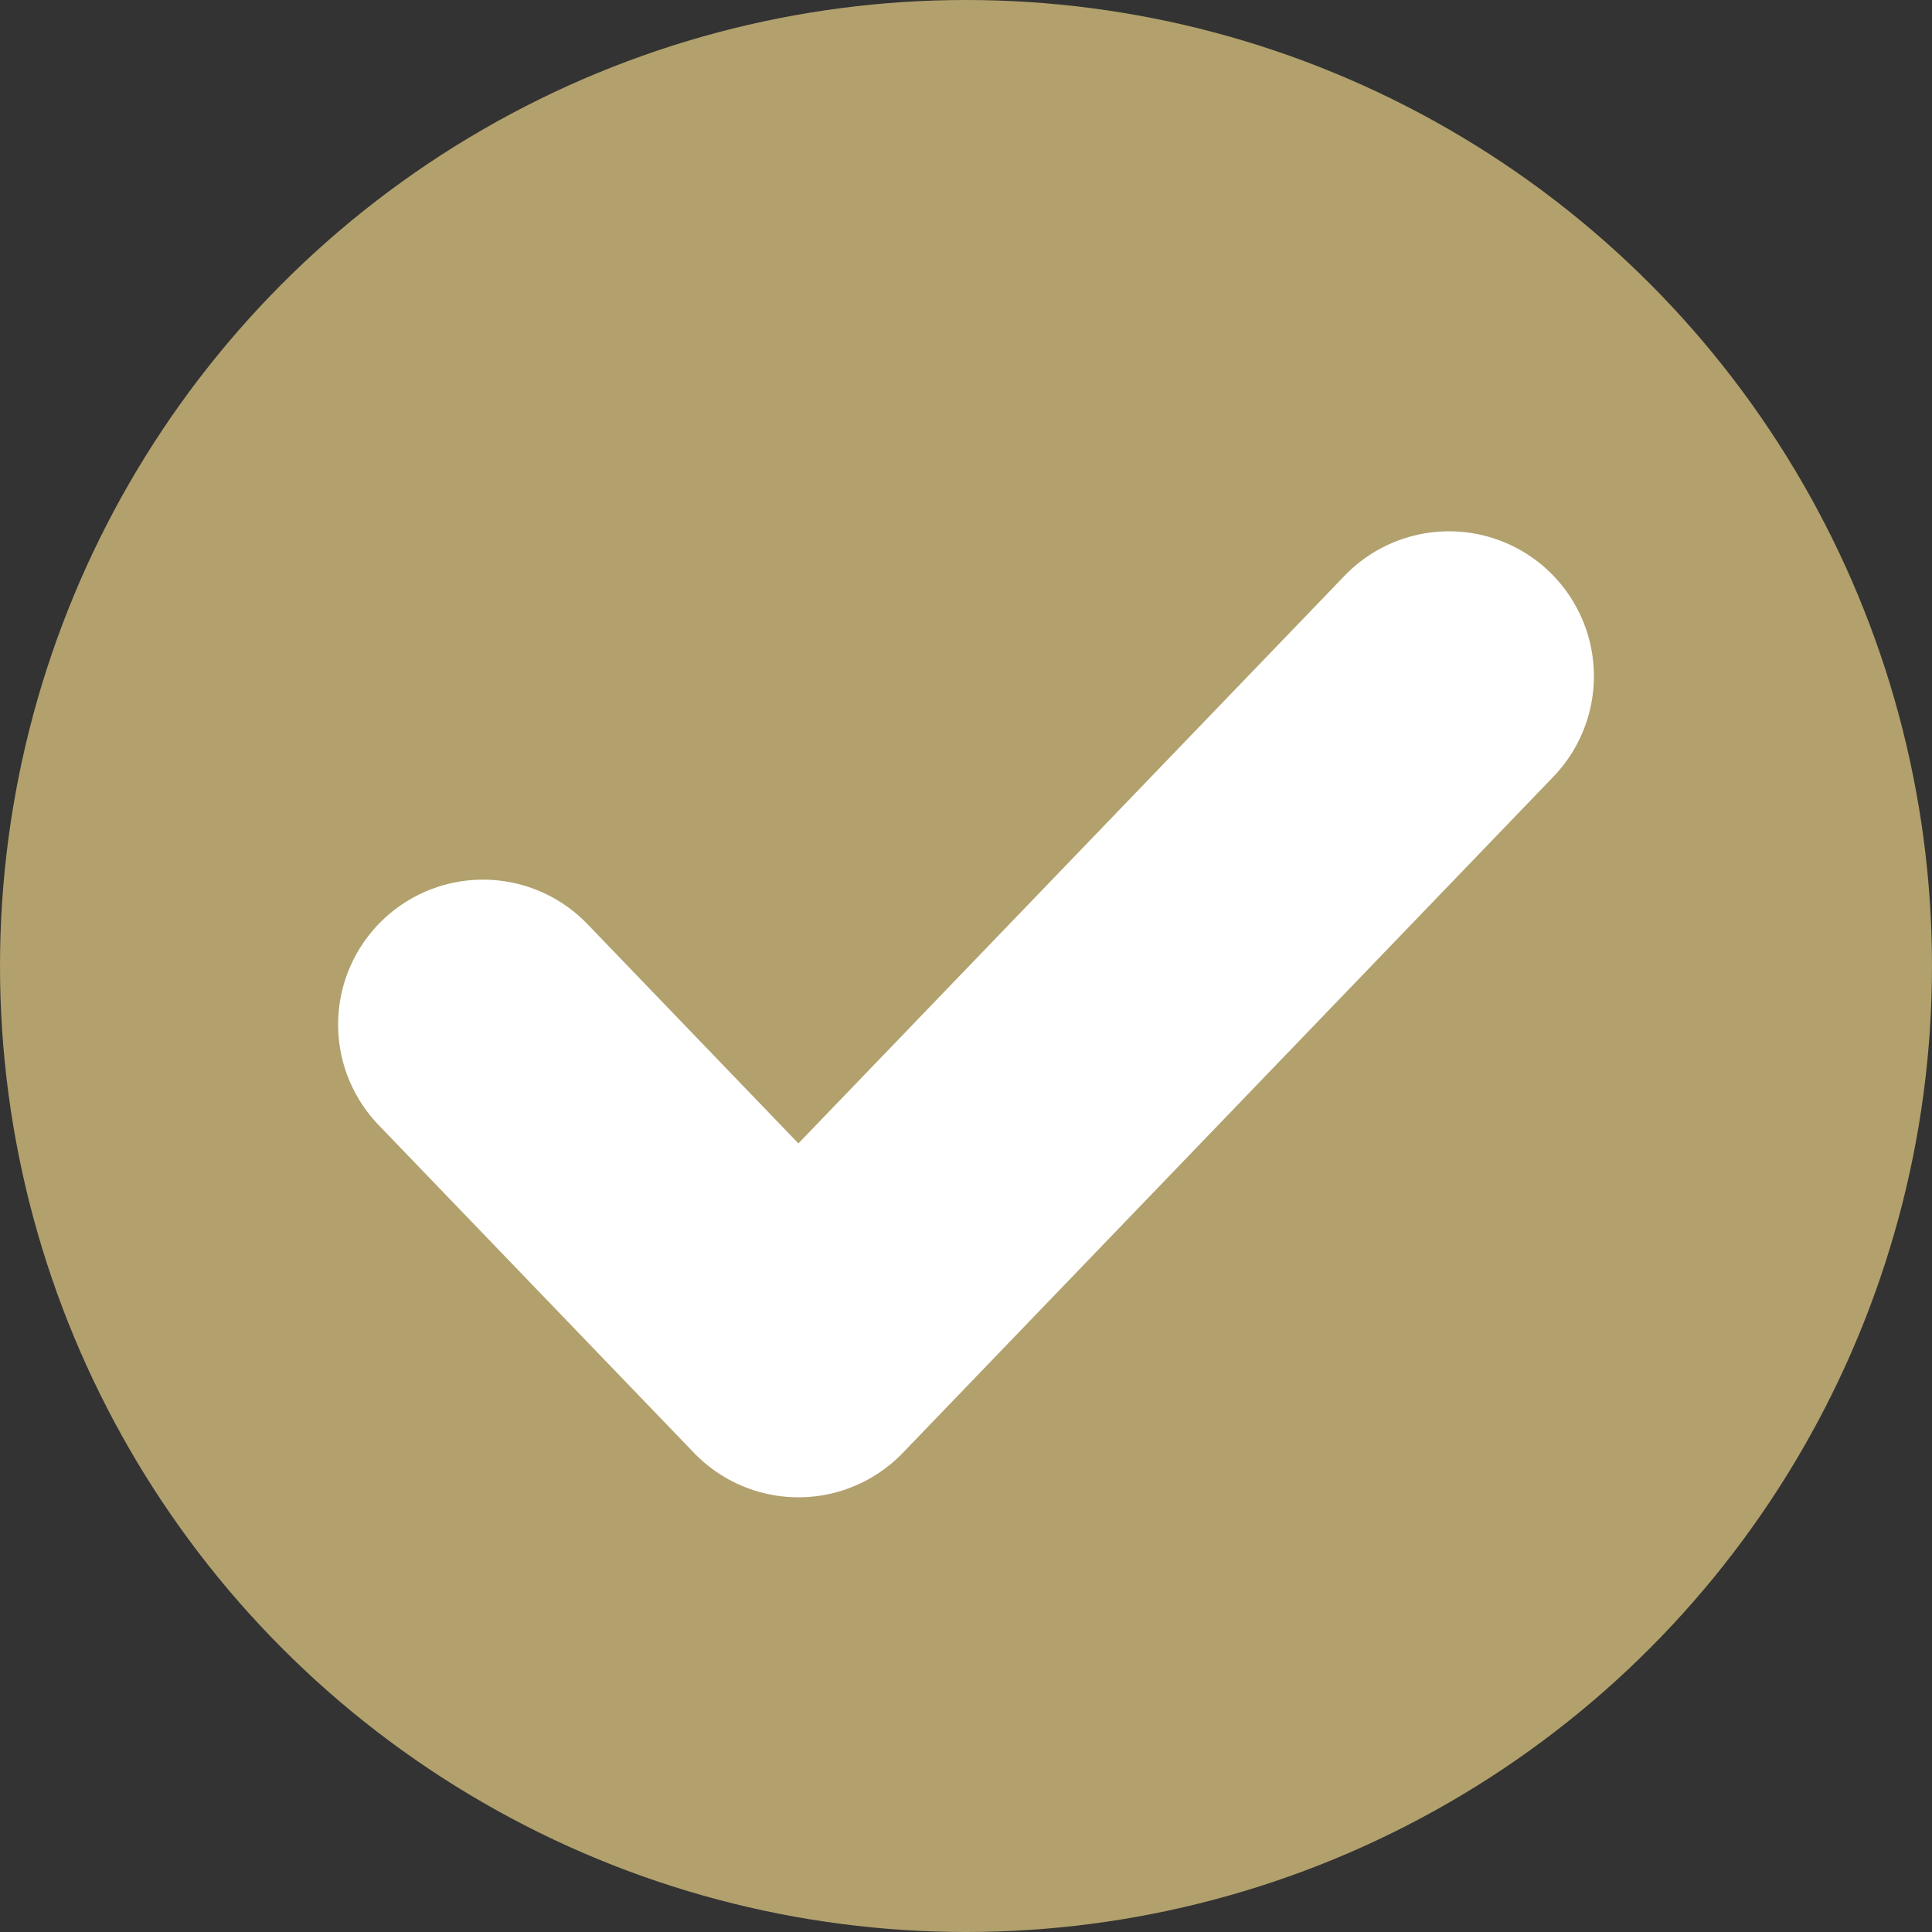 <svg xmlns="http://www.w3.org/2000/svg" width="20" height="20" viewBox="0 0 20 20" fill="none"><rect x="0" y="0" width="20" height="20" fill="#333333" stroke="none"/><circle cx="10" cy="10" r="10" fill="#B2A16D"></circle><path d="M5 10.606L8.265 14L15 7" stroke="white" stroke-width="3" stroke-linecap="round" stroke-linejoin="round"></path></svg>